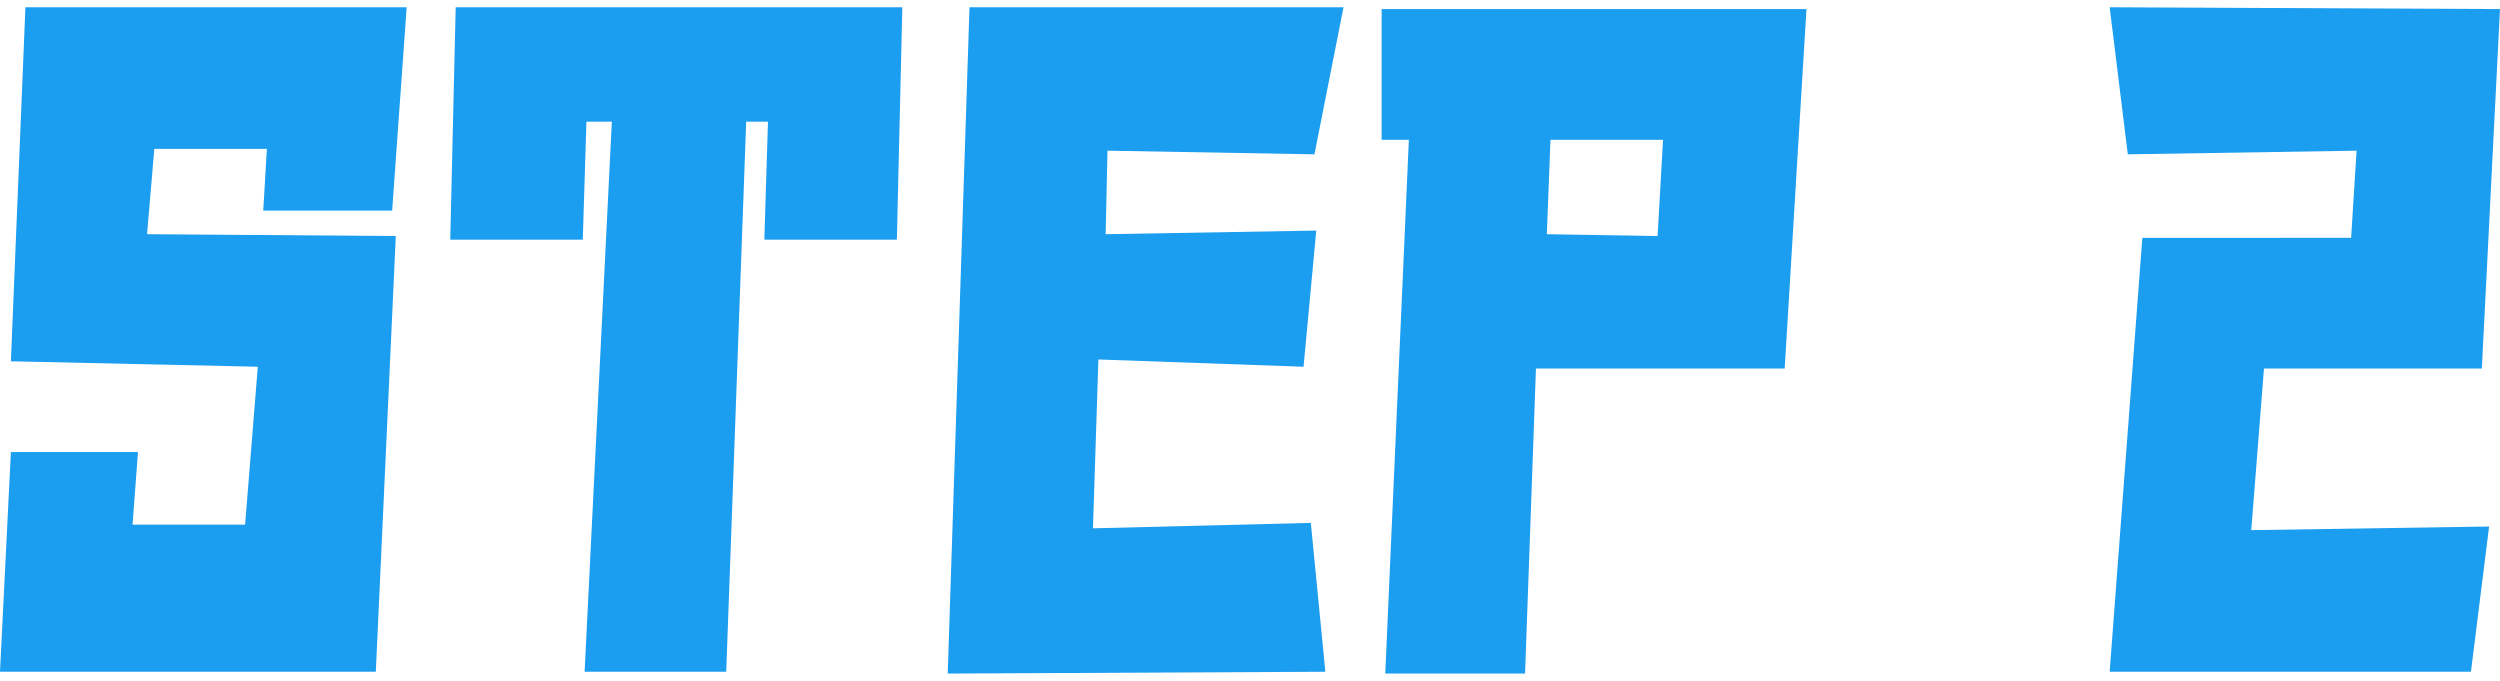 <?xml version="1.0" encoding="utf-8"?>
<!-- Generator: Adobe Illustrator 27.6.1, SVG Export Plug-In . SVG Version: 6.00 Build 0)  -->
<svg version="1.1" id="レイヤー_2" xmlns="http://www.w3.org/2000/svg" xmlns:xlink="http://www.w3.org/1999/xlink" x="0px"
	 y="0px" width="137.7px" height="37.5px" viewBox="0 0 137.7 37.5" style="enable-background:new 0 0 137.7 37.5;"
	 xml:space="preserve">
<style type="text/css">
	.st0{fill:#1B9DF0;}
</style>
<g id="グループ_158" transform="translate(0)">
	<path id="パス_1687" class="st0" d="M1.4,0.4L0.6,19.9l13.6,0.3l-0.7,8.7H7.3l0.3-4h-7L0,37h20.7l1.1-24L8.1,12.9l0.4-4.7h6.2
		l-0.2,3.4h7.1l0.8-11.2H1.4z"/>
	<path id="パス_1688" class="st0" d="M25.1,0.4l-0.3,12.8h7.3l0.2-6.5h1.4L32.2,37H40l1.1-30.3h1.2l-0.2,6.5h7.3l0.3-12.8H25.1z"
		/>
	<path id="パス_1689" class="st0" d="M53.4,0.4l-1.2,36.7L73,37l-0.8-8.2l-12,0.3l0.3-9.3l11.3,0.4l0.7-7.5l-11.6,0.2L61,8.3
		l11.4,0.2L74,0.4H53.4z"/>
	<path id="パス_1690" class="st0" d="M85.2,12.9l0.2-5.2h6.2L91.3,13L85.2,12.9z M76.1,0.4v7.3h1.5l-1.3,29.4H84l0.6-16.8h13.7
		l1.2-19.8H76.1z"/>
	<path id="パス_1691" class="st0" d="M116.2,0.4l1,8.1l12.6-0.2l-0.3,4.8H118l-1.8,23.9h19.9l1-8L124,29.2l0.7-8.9h12l1-19.8
		L116.2,0.4z"/>
</g>
</svg>
